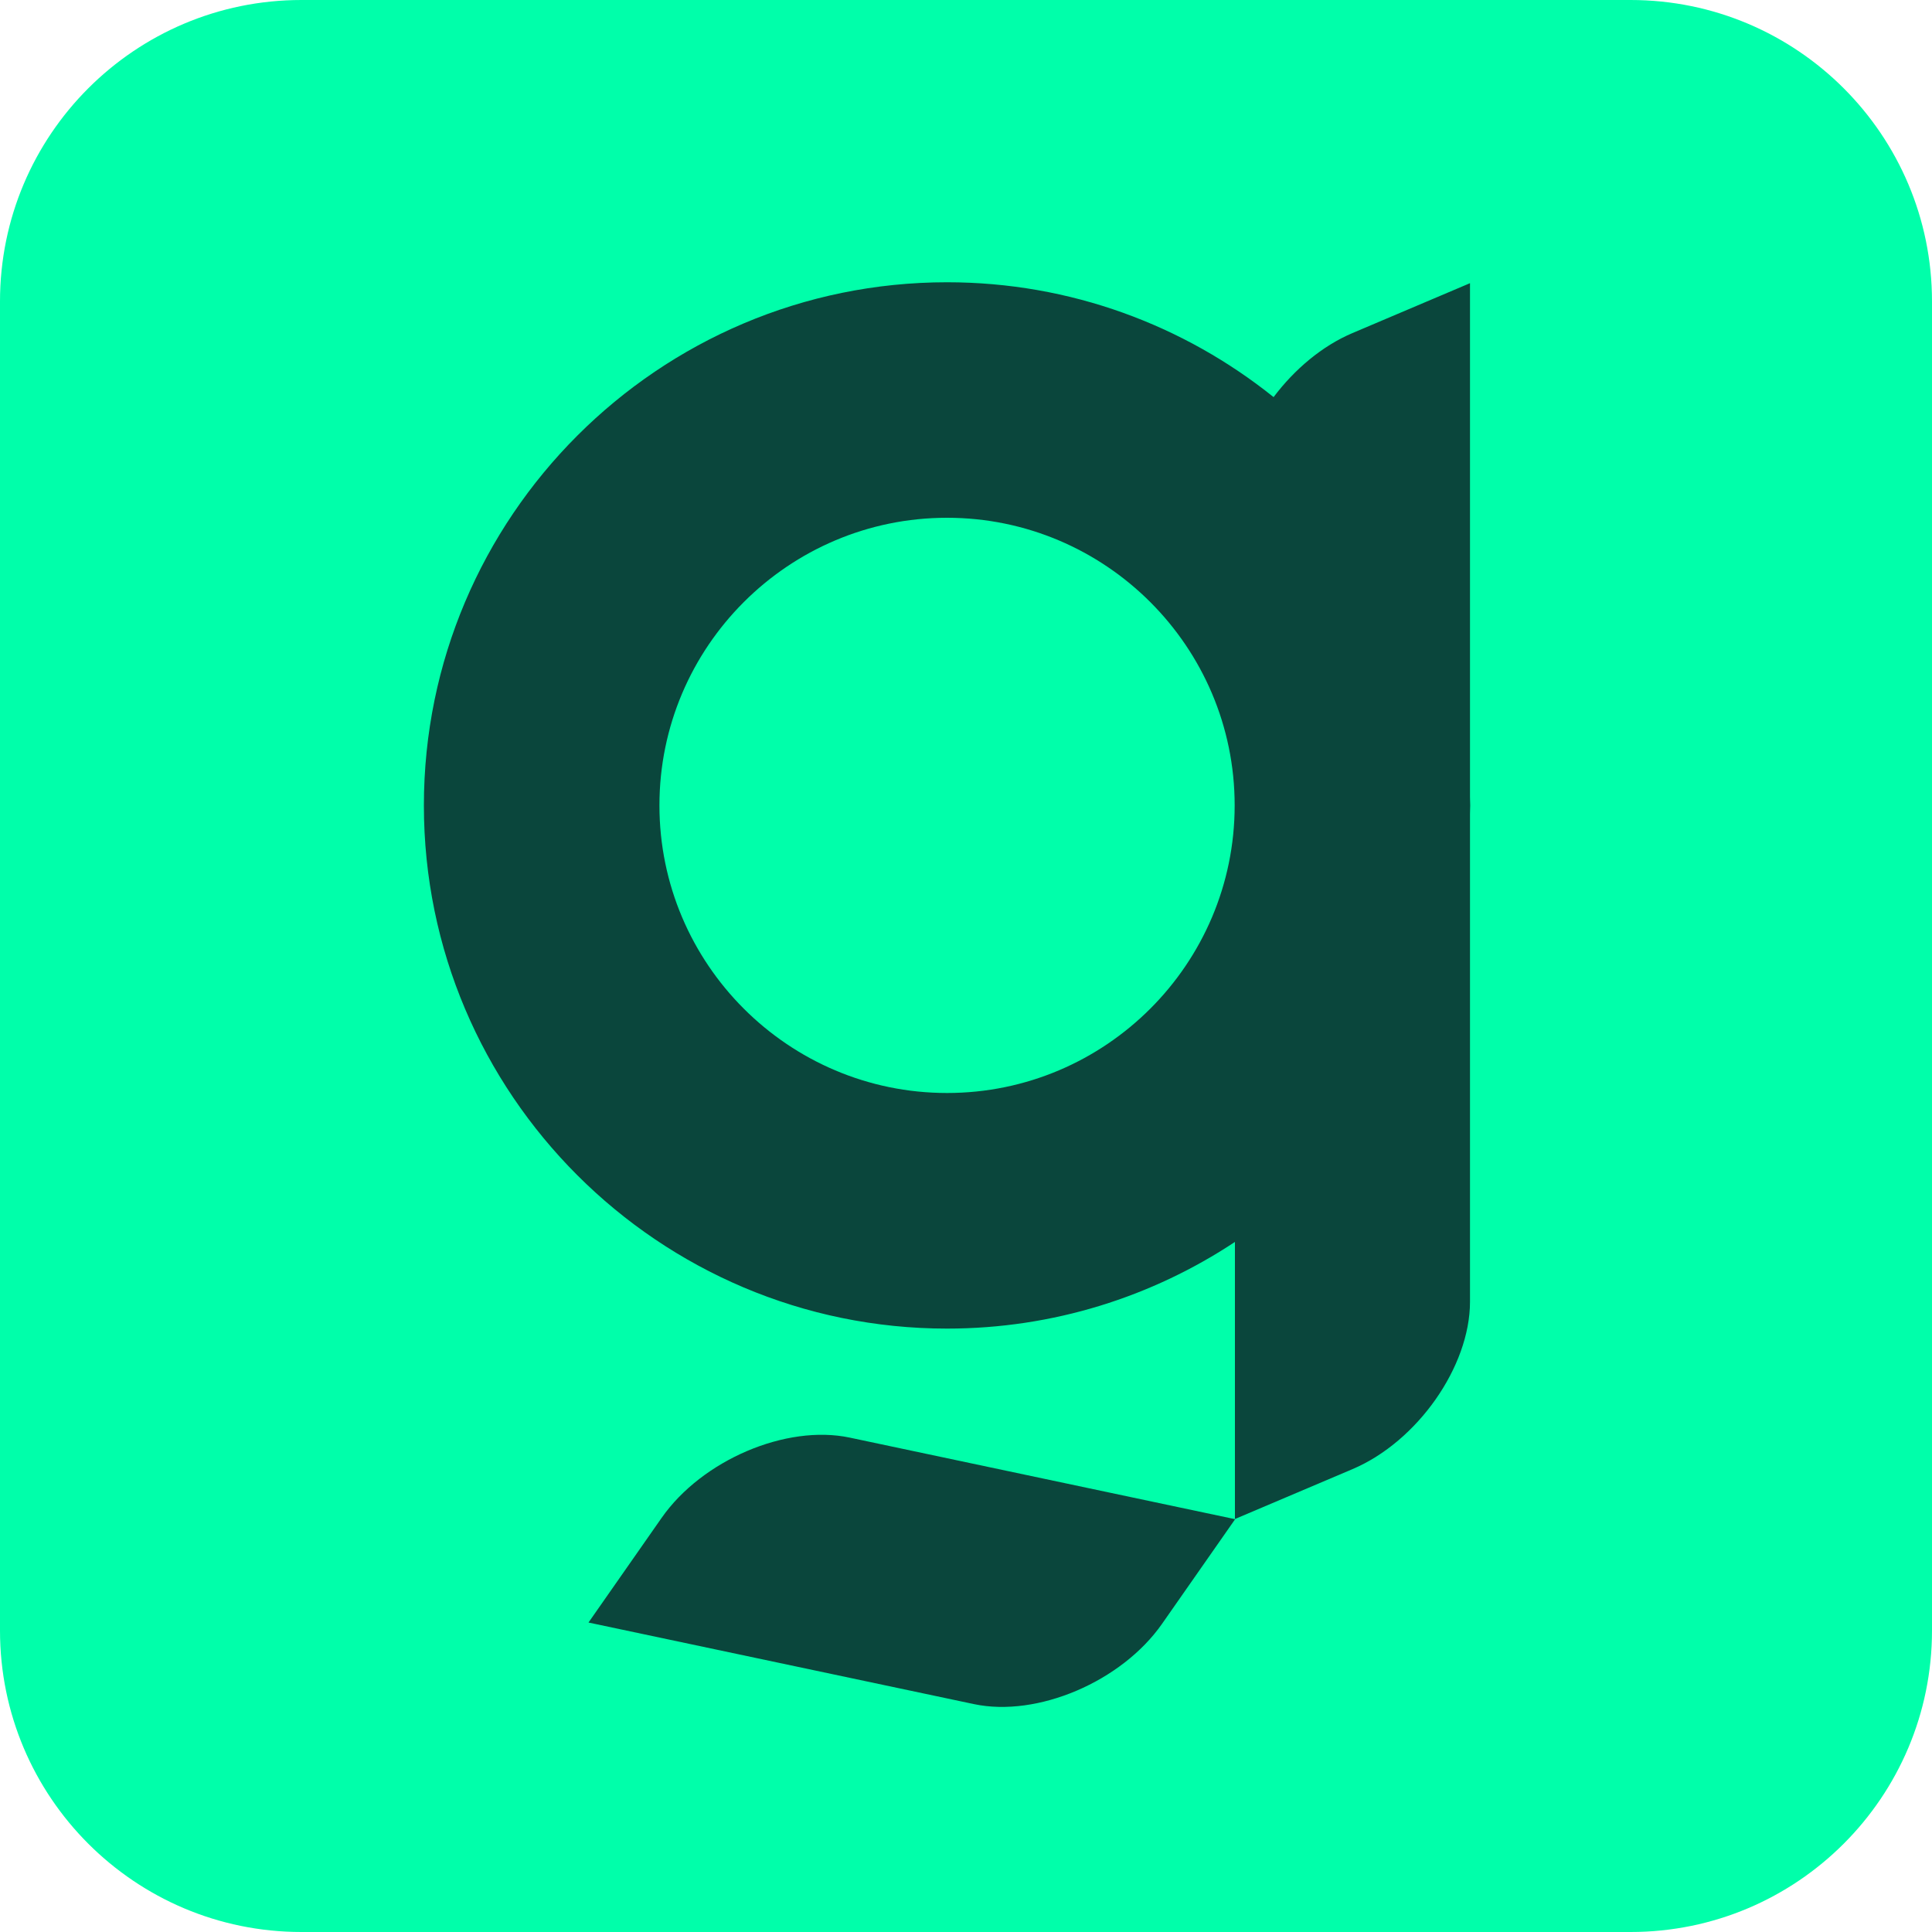 <svg width="204" height="204" viewBox="0 0 204 204" fill="none" xmlns="http://www.w3.org/2000/svg">
<path d="M172.172 0H31.828C14.25 0 0 14.25 0 31.828V172.172C0 189.75 14.25 204 31.828 204H172.172C189.75 204 204 189.75 204 172.172V31.828C204 14.25 189.75 0 172.172 0Z" fill="#00FFAA"/>
<path d="M155.24 85.04C155.24 84.749 155.223 84.464 155.218 84.174V29.901L142.807 35.169C139.597 36.531 136.684 39 134.478 41.93C125.02 34.348 113.031 29.804 99.999 29.804C69.539 29.804 44.758 54.586 44.758 85.046C44.758 115.506 69.539 140.287 99.999 140.287C111.224 140.287 121.674 136.912 130.396 131.137V160.394L142.807 155.127C149.659 152.219 155.218 144.301 155.218 137.448V85.912C155.218 85.621 155.24 85.337 155.24 85.046V85.04ZM99.999 115.409C83.255 115.409 69.63 101.784 69.63 85.04C69.63 68.297 83.255 54.672 99.999 54.672C116.742 54.672 130.368 68.297 130.368 85.04C130.368 101.784 116.742 115.409 99.999 115.409Z" fill="#0A463C"/>
<path d="M69.859 160.275L62.139 171.323L102.838 179.937C109.542 181.356 118.436 177.56 122.7 171.46L130.419 160.411L89.72 151.797C83.016 150.378 74.123 154.175 69.859 160.275Z" fill="#0A463C"/>
</svg>
